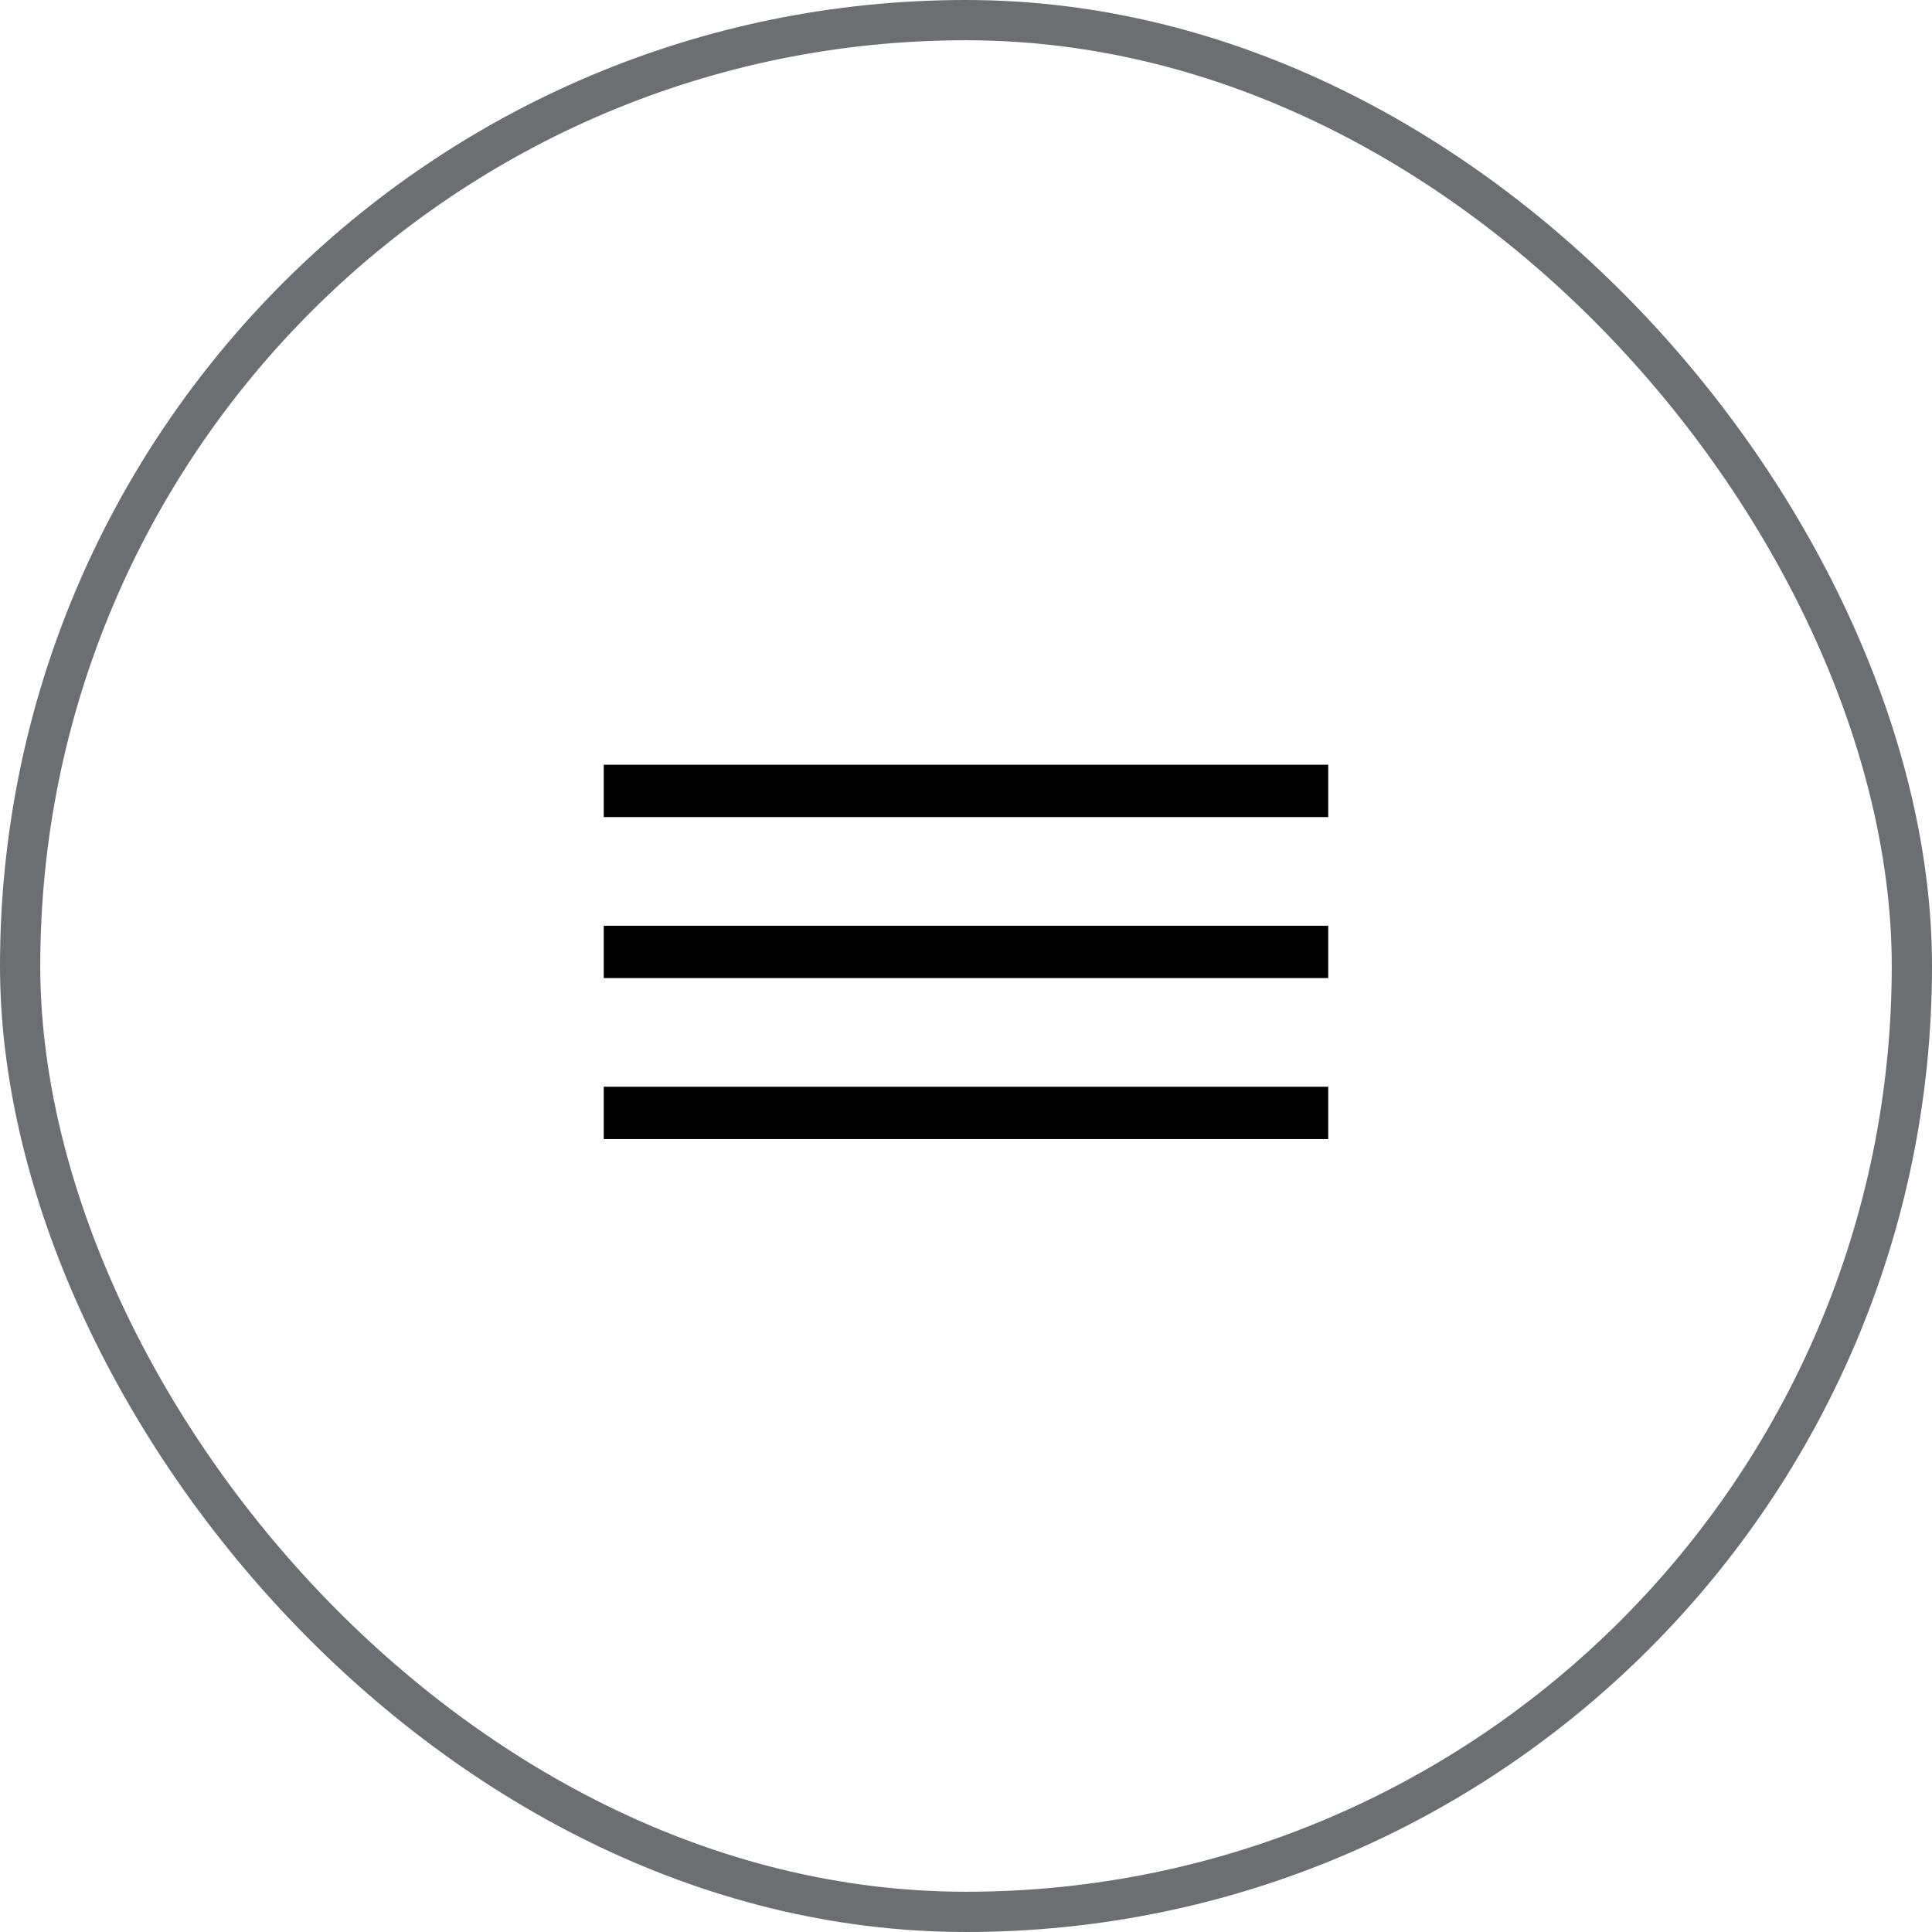 <?xml version="1.0" encoding="UTF-8"?> <svg xmlns="http://www.w3.org/2000/svg" width="48" height="48" viewBox="0 0 48 48" fill="none"><rect x="0.5" y="0.5" width="47" height="47" rx="23.5" stroke="#6D6E71"></rect><rect x="15" y="19" width="18" height="1.3" fill="black"></rect><rect x="15" y="23" width="18" height="1.3" fill="black"></rect><rect x="15" y="27" width="18" height="1.3" fill="black"></rect></svg> 